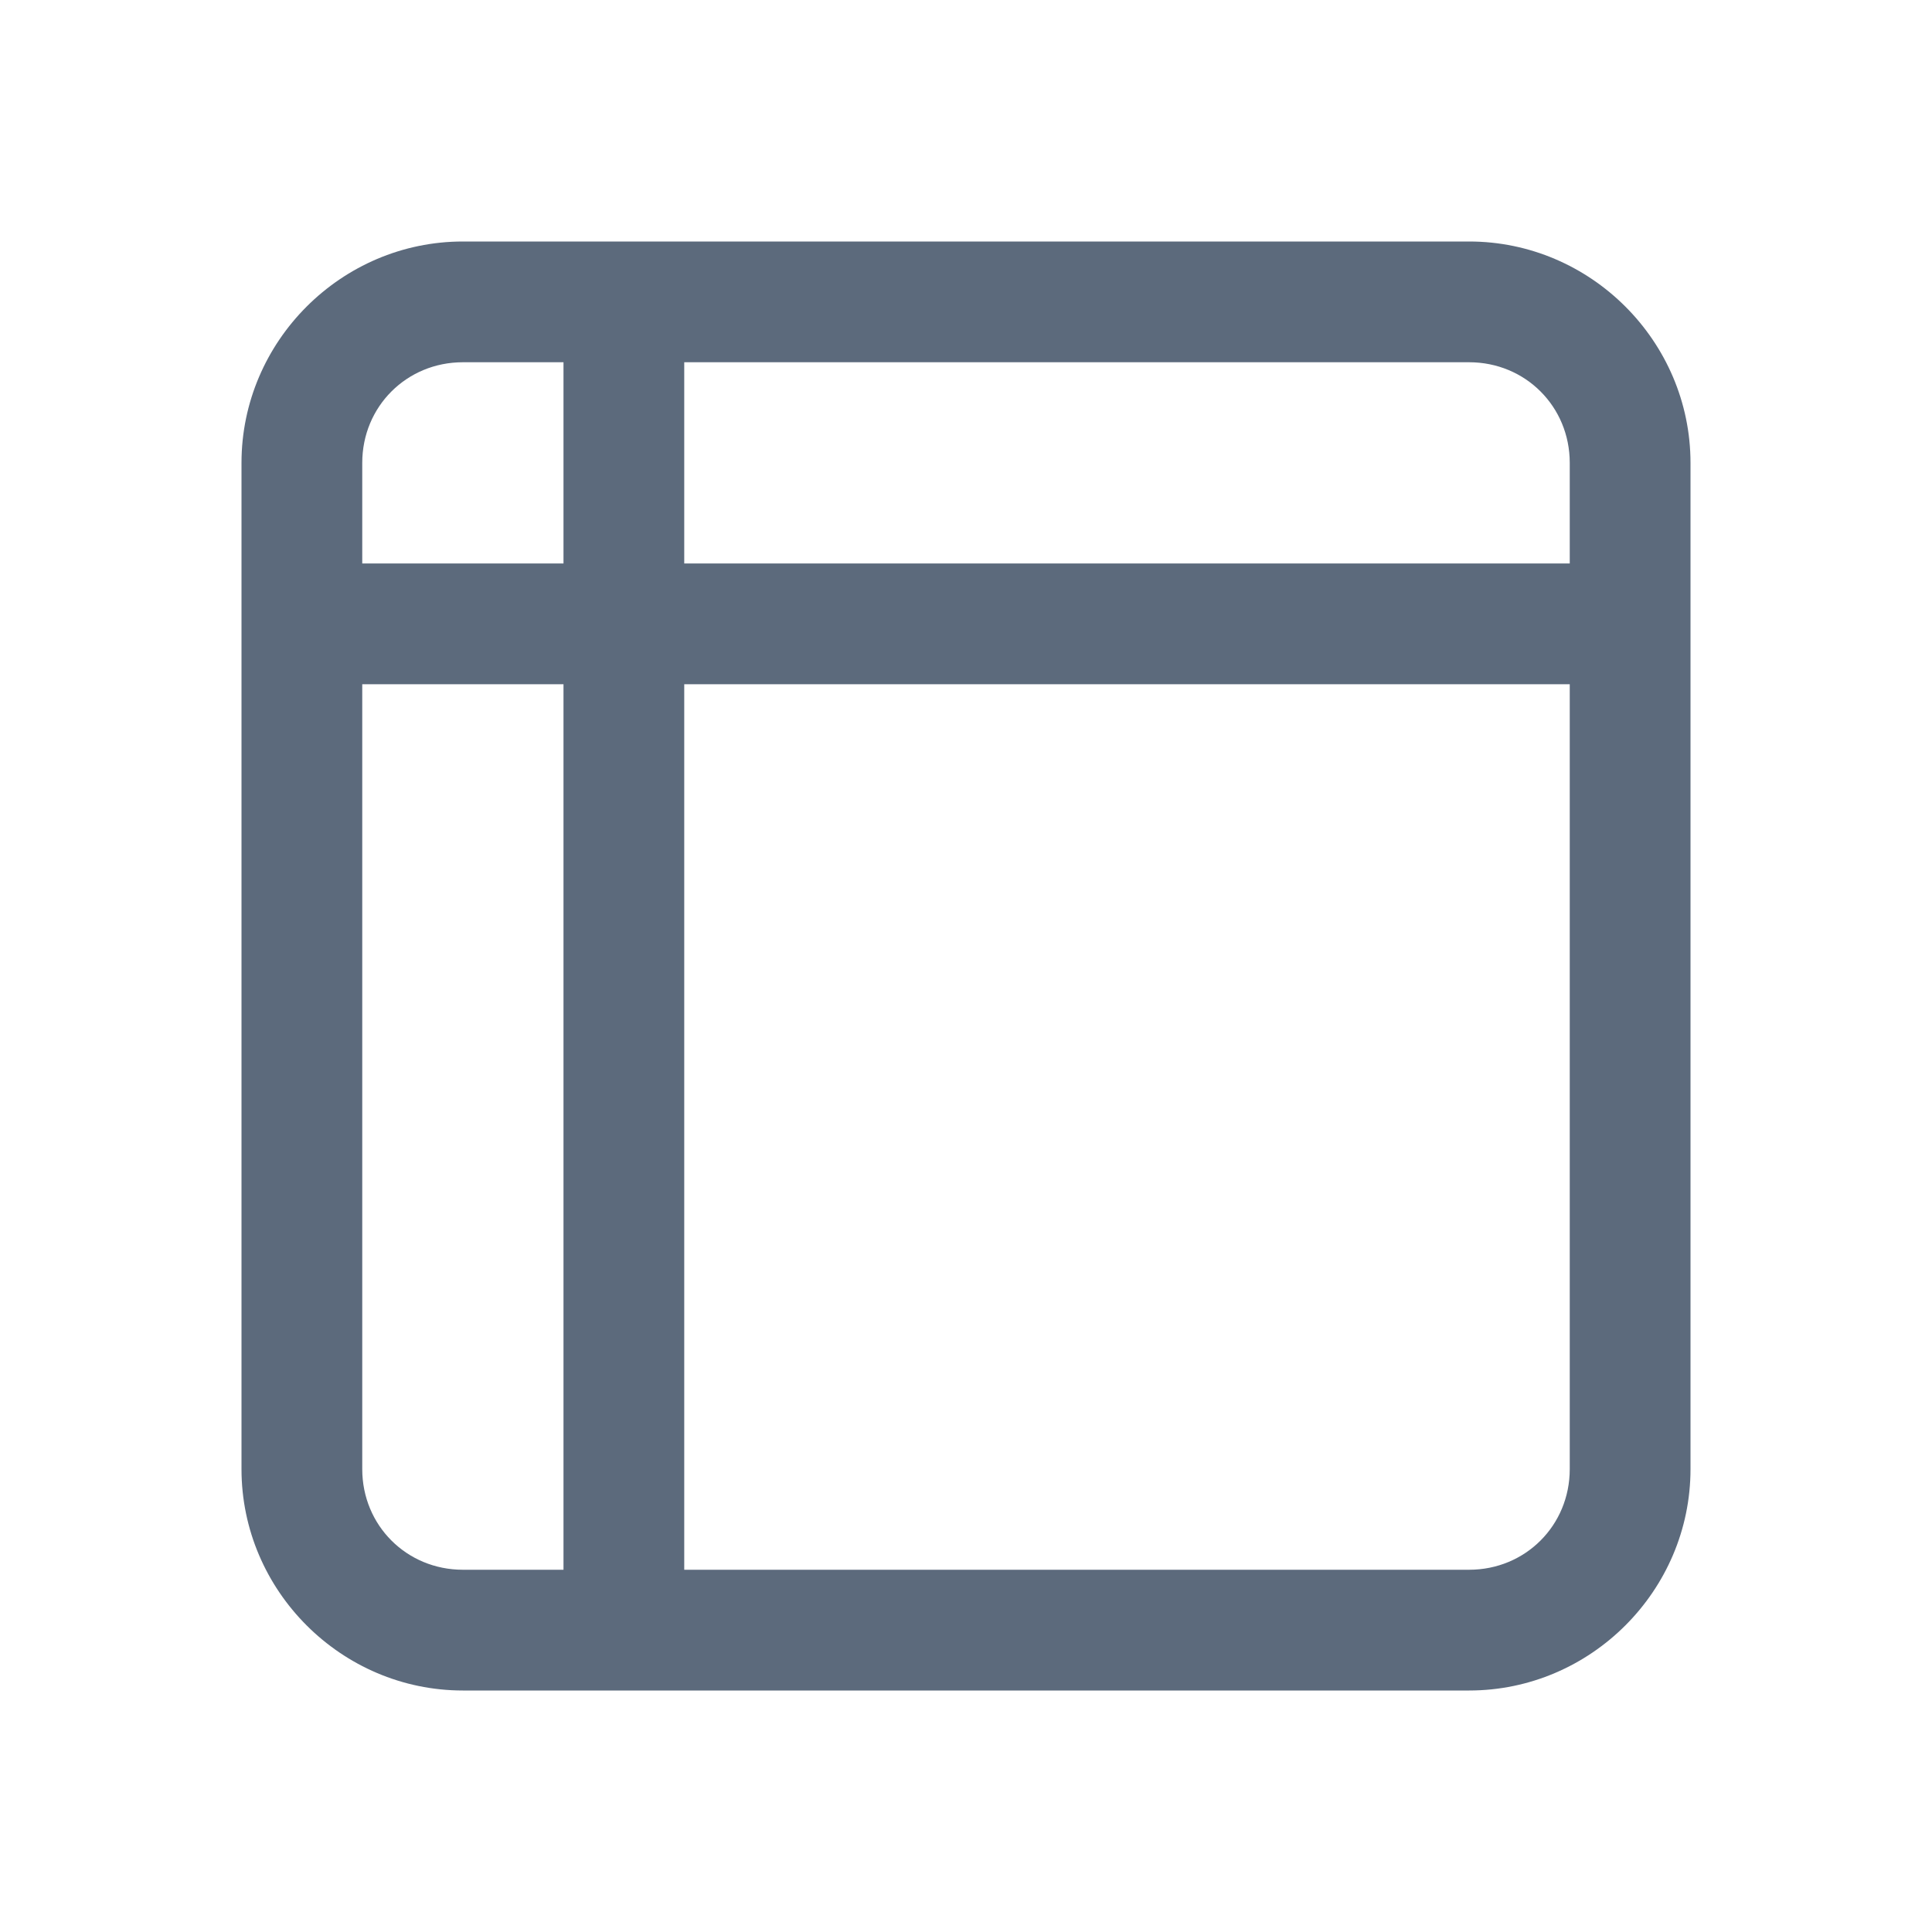 <svg width="86" height="86" viewBox="0 0 86 86" fill="none" xmlns="http://www.w3.org/2000/svg">
<path d="M20.604 10.75C15.194 10.75 10.75 15.194 10.75 20.604V65.396C10.75 70.806 15.194 75.25 20.604 75.25H65.396C70.806 75.25 75.25 70.806 75.25 65.396V20.604C75.25 15.194 70.806 10.75 65.396 10.75H20.604ZM20.604 16.125H25.083V25.083H16.125V20.604C16.125 18.099 18.099 16.125 20.604 16.125ZM30.458 16.125H65.396C67.901 16.125 69.875 18.099 69.875 20.604V25.083H30.458V16.125ZM16.125 30.458H25.083V69.875H20.604C18.099 69.875 16.125 67.901 16.125 65.396V30.458ZM30.458 30.458H69.875V65.396C69.875 67.901 67.901 69.875 65.396 69.875H30.458V30.458Z" fill="#5C6A7C"/>
</svg>
